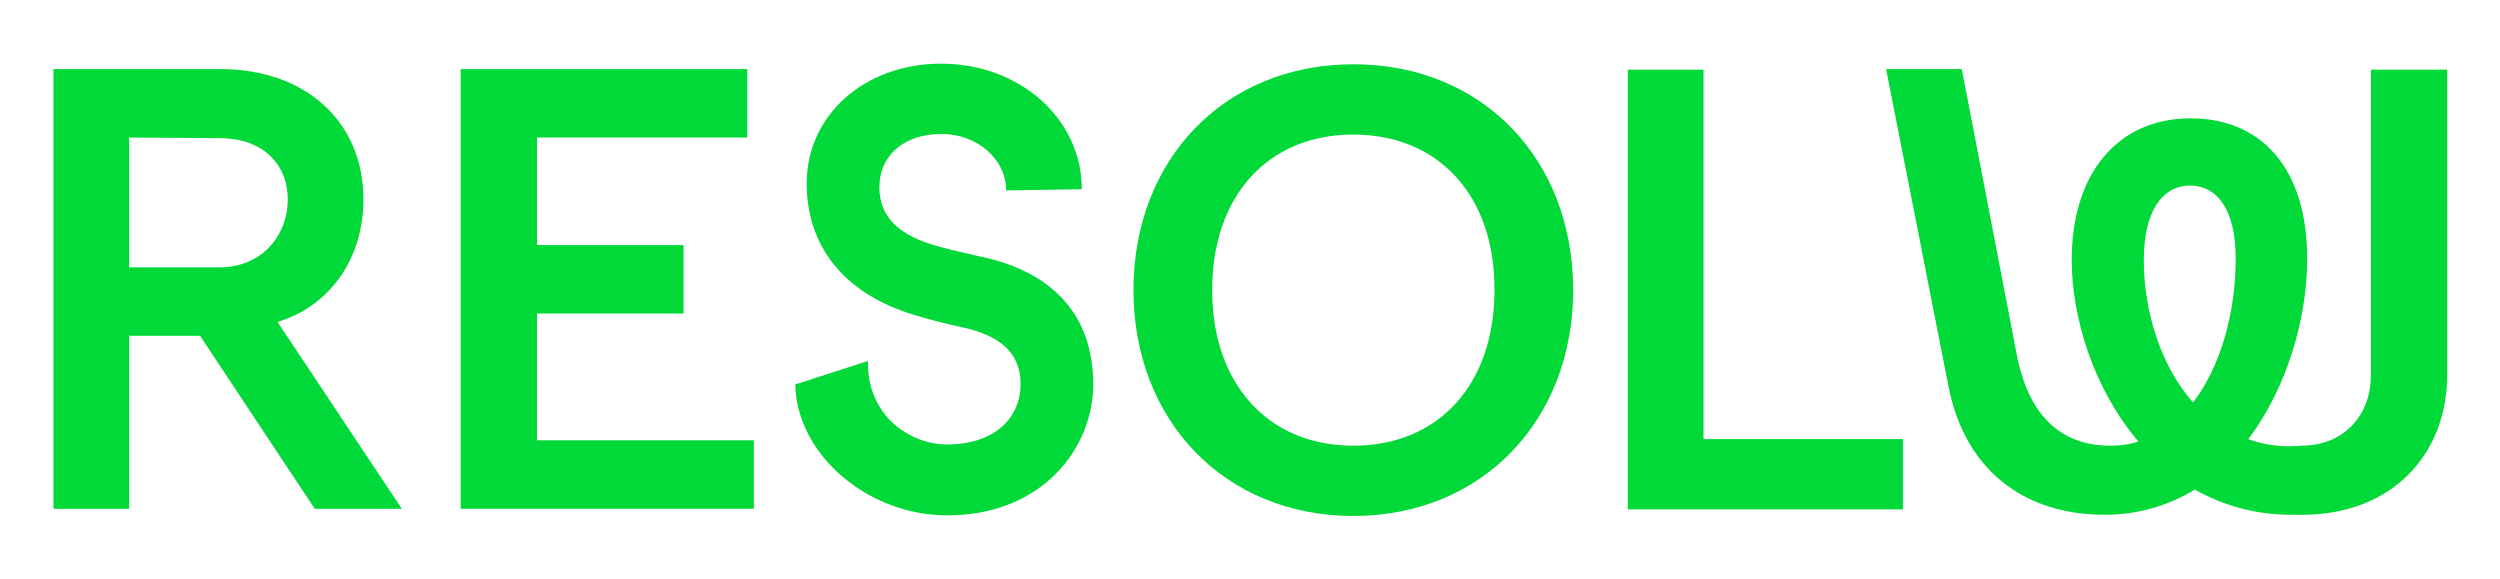 <?xml version="1.0" encoding="utf-8"?>
<!-- Generator: Adobe Illustrator 27.5.0, SVG Export Plug-In . SVG Version: 6.00 Build 0)  -->
<svg version="1.1" id="Layer_1" xmlns="http://www.w3.org/2000/svg" xmlns:xlink="http://www.w3.org/1999/xlink" x="0px" y="0px"
	 viewBox="0 0 416.2 96.4" style="enable-background:new 0 0 416.2 96.4;" xml:space="preserve">
<style type="text/css">
	.st0{fill:#00D937;}
</style>
<g>
	<path class="st0" d="M8.9,11.5h27.8c14,0,23.8,8.6,23.8,21.7c0,10-5.7,17.8-14.3,20.4l20.7,31.1H52.4L33.3,55.9H21.5v28.8H8.9V11.5
		z M21.5,22.9v21.6h15.1c6.9,0,11.3-5.2,11.3-11.3s-4.4-10.2-11.3-10.2L21.5,22.9L21.5,22.9z"/>
	<path class="st0" d="M76.7,11.5h47.7v11.4H89.4v17.9h24.4v11.4H89.4v21.1h36.1v11.4H76.7V11.5z"/>
	<path class="st0" d="M225.3,10.7c21.5,0,36.6,15.8,36.6,37.6c0,21.7-15.2,37.6-36.6,37.6s-36.6-15.9-36.6-37.6
		C188.7,26.5,203.9,10.7,225.3,10.7z M225.3,22.4c-14.2,0-23.5,10.2-23.5,25.9c0,15.6,9.3,25.9,23.5,25.9
		c14.2,0,23.5-10.2,23.5-25.9C248.9,32.6,239.5,22.4,225.3,22.4z"/>
	<path class="st0" d="M271,11.6h12.6v61.5h33.2v11.7H271V11.6z"/>
	<path class="st0" d="M394.7,11.6v51c0,6.2-4.2,11.6-11.6,11.6v0l-1.8,0.1c-2.5,0-4.9-0.4-7-1.2c6.5-8.6,9.8-20.2,9.8-30
		c0-15.4-7.9-23.4-19.4-23.4c-12.1,0-19.8,9.1-19.8,23.6c0,9.5,3.6,21.4,11.1,30.2c-1.5,0.5-3,0.7-4.7,0.7
		c-7.2,0-13.3-3.9-15.5-14.9l-9.2-47.8H314l10.4,52.9c2.7,13.7,12.4,21.3,26,21.3c5.7,0,10.7-1.6,15-4.2c4.6,2.6,9.9,4.2,16.1,4.2
		h1.7c0,0,0,0,0,0h0.3v0c14.6-0.1,23.9-9.9,23.9-23.3V11.6H394.7z M365.1,67c-5.5-6.2-8.2-15.4-8.2-23.7c0-8,3-12.4,7.7-12.4
		c4.7,0,7.6,4.3,7.6,12.1C372.2,52.1,369.7,61,365.1,67z"/>
	<path class="st0" d="M180.1,31.5c0-11.7-10.3-20.9-23.4-20.9c-12.8,0-22.4,8.6-22.4,19.9c0,10.6,6.3,18.4,17.8,21.9
		c2.3,0.7,5.3,1.5,7.7,2c6.8,1.4,10.1,4.4,10.1,9.5c0,6.1-4.8,10.1-12.2,10.1c-3.5,0-7-1.5-9.5-4c-2.5-2.6-3.8-6-3.7-9.9L132.4,64
		c0.2,11.6,12,21.8,25.3,21.8c15.8,0,24.3-11.2,24.3-21.8c0-13.9-9.7-19.2-17.9-21.1l-1.4-0.3c-2-0.5-4.1-0.9-6.2-1.5
		c-6.9-1.8-10.1-5-10.1-9.9c0-5.4,4.2-8.9,10.3-8.9c6,0,10.8,4.2,10.8,9.4"/>
</g>
</svg>
